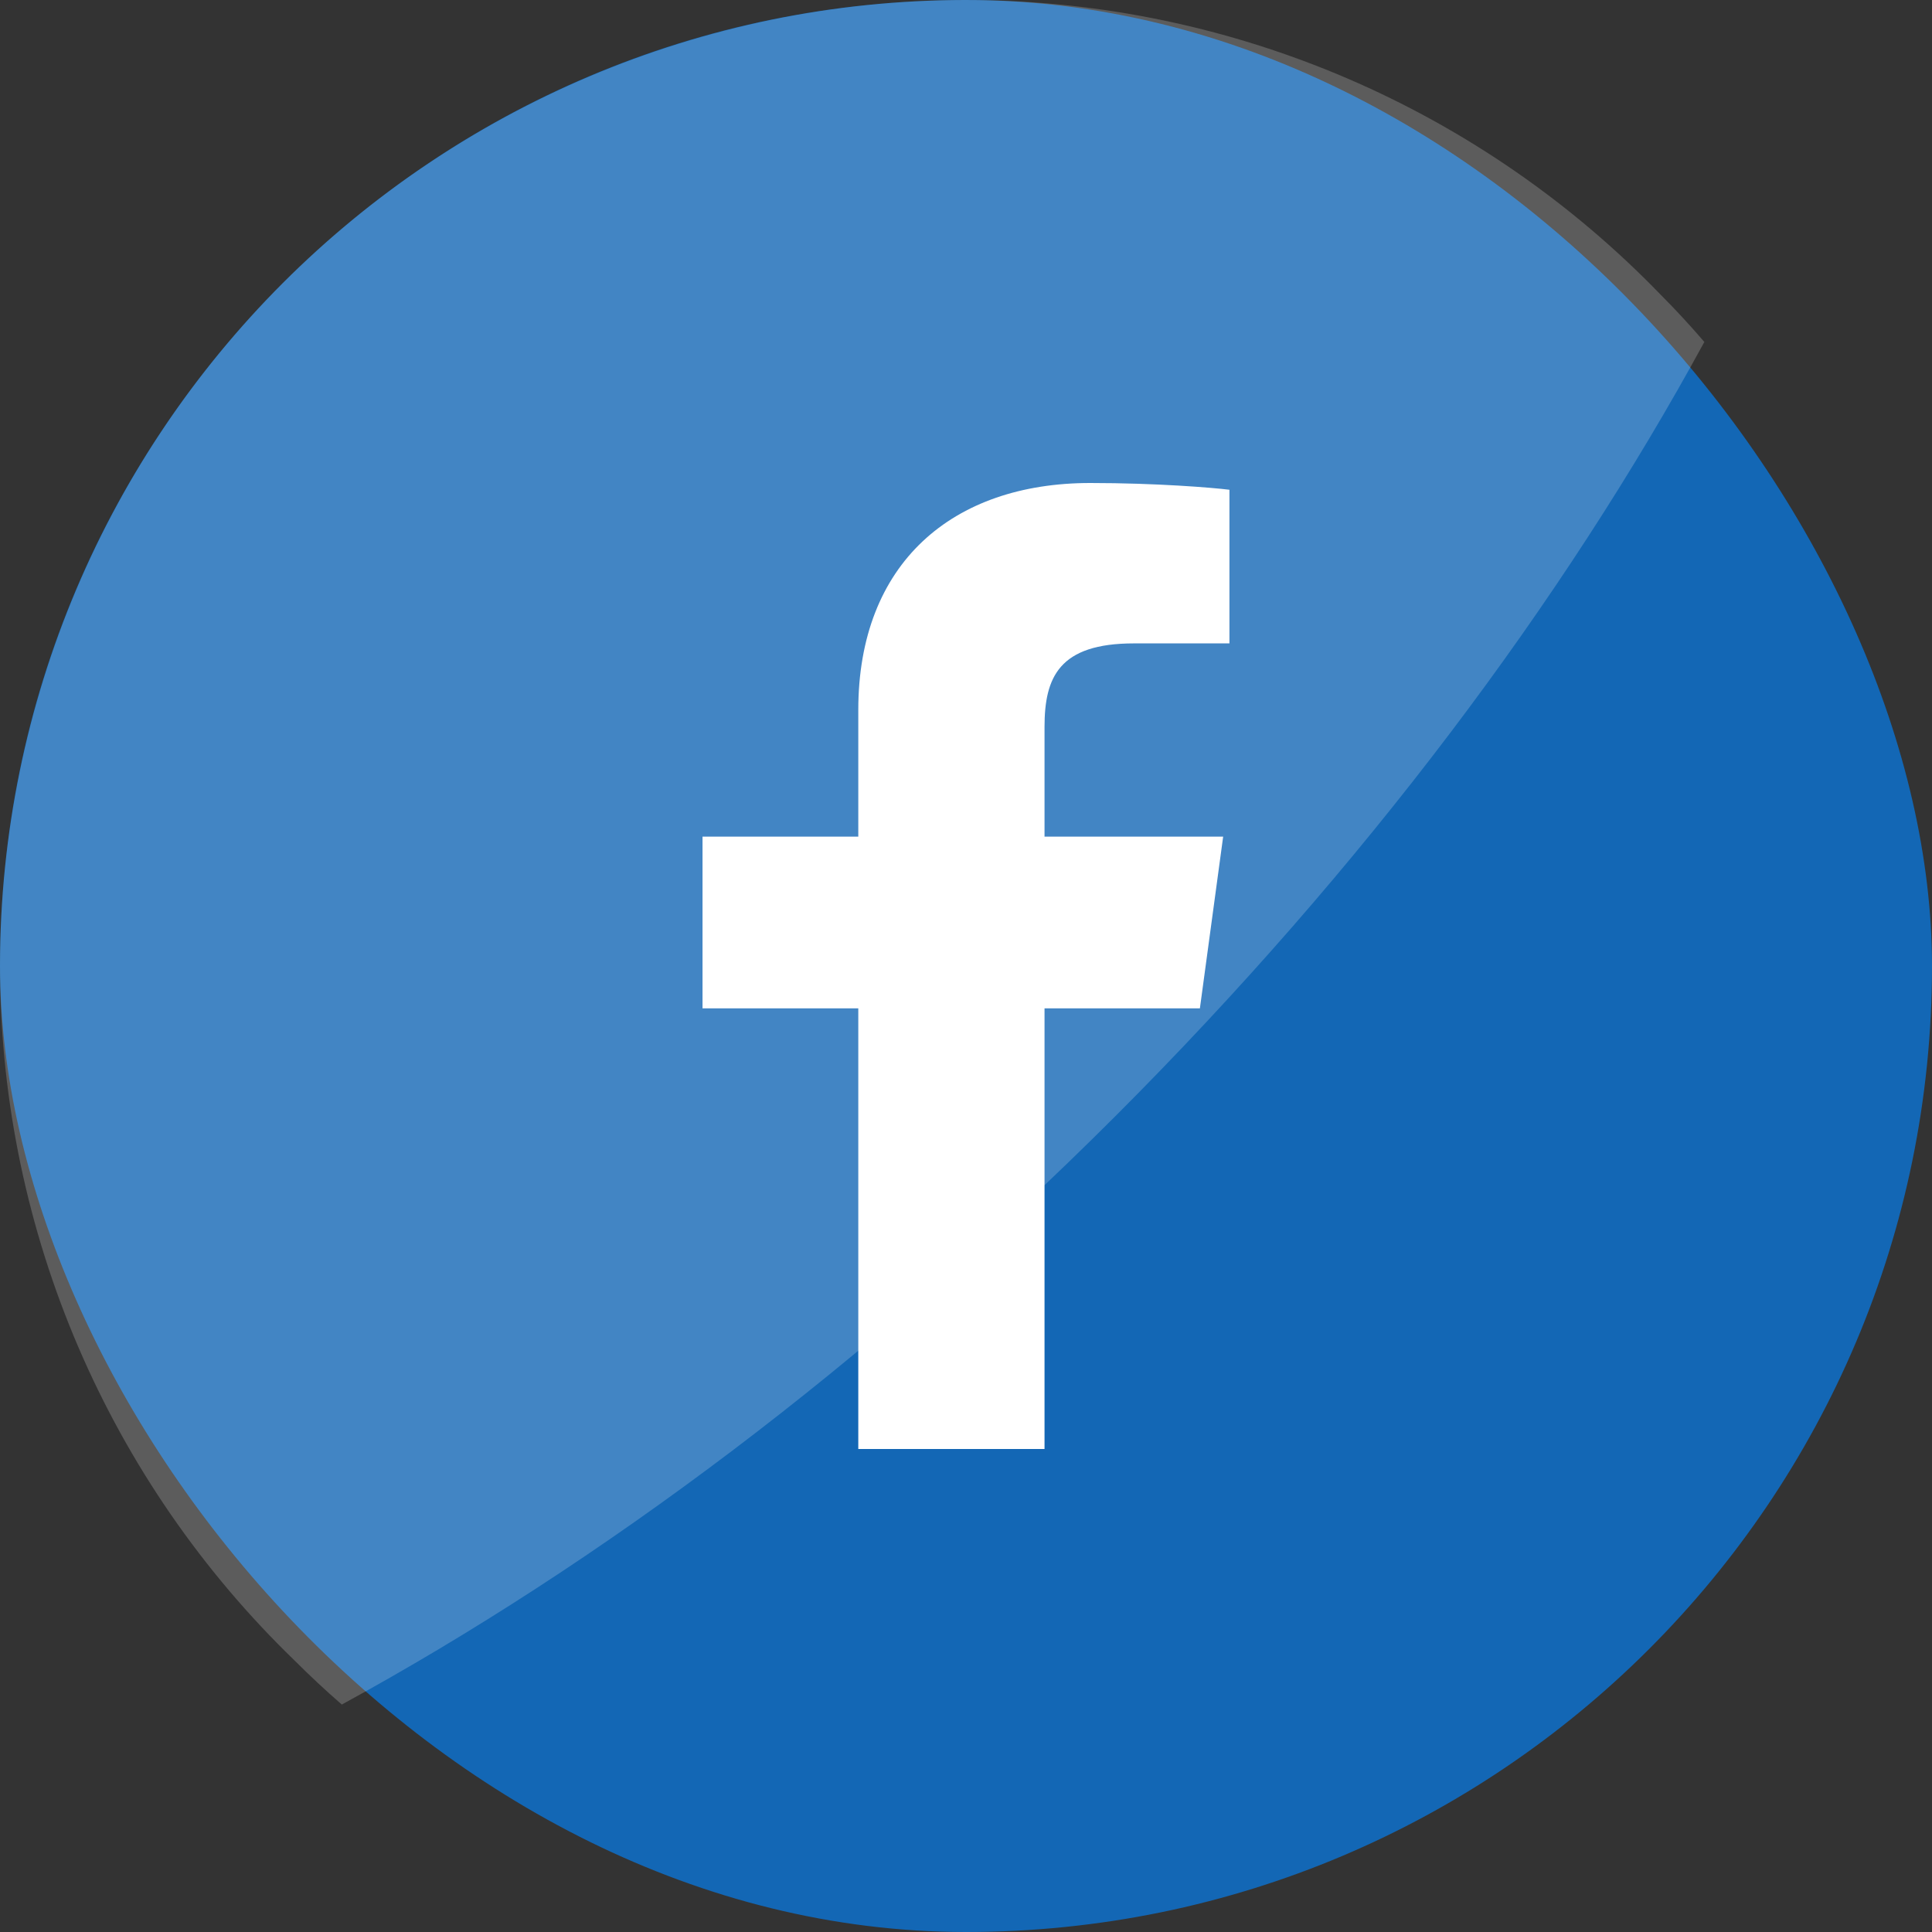 <svg width="48" height="48" viewBox="0 0 48 48" fill="none" xmlns="http://www.w3.org/2000/svg">
<rect x="0" y="0" width="48" height="48" fill="#333333" stroke="none"/>
<rect width="48" height="48" rx="24" fill="#1367B5"/>
<path opacity="0.2" d="M42.344 8.496C38.845 14.919 33.897 21.545 27.714 27.728C21.53 33.911 14.905 38.85 8.492 42.349C8.089 41.999 7.699 41.635 7.32 41.256C5.029 39.042 3.203 36.394 1.946 33.467C0.689 30.539 0.028 27.391 0.001 24.205C-0.026 21.02 0.581 17.861 1.787 14.912C2.993 11.964 4.775 9.285 7.027 7.032C9.279 4.779 11.958 2.997 14.906 1.79C17.854 0.583 21.013 -0.026 24.199 0.001C27.384 0.027 30.533 0.688 33.461 1.943C36.388 3.199 39.037 5.025 41.252 7.315C41.63 7.694 41.995 8.088 42.344 8.496Z" fill="white"/>
<path d="M25.951 36V25.052H29.811L30.389 20.786H25.951V18.062C25.951 16.827 26.311 15.985 28.172 15.985L30.545 15.984V12.168C30.135 12.116 28.726 12 27.087 12C23.666 12 21.324 13.988 21.324 17.64V20.786H17.454V25.052H21.324V36H25.951V36Z" fill="white"/>
</svg>
